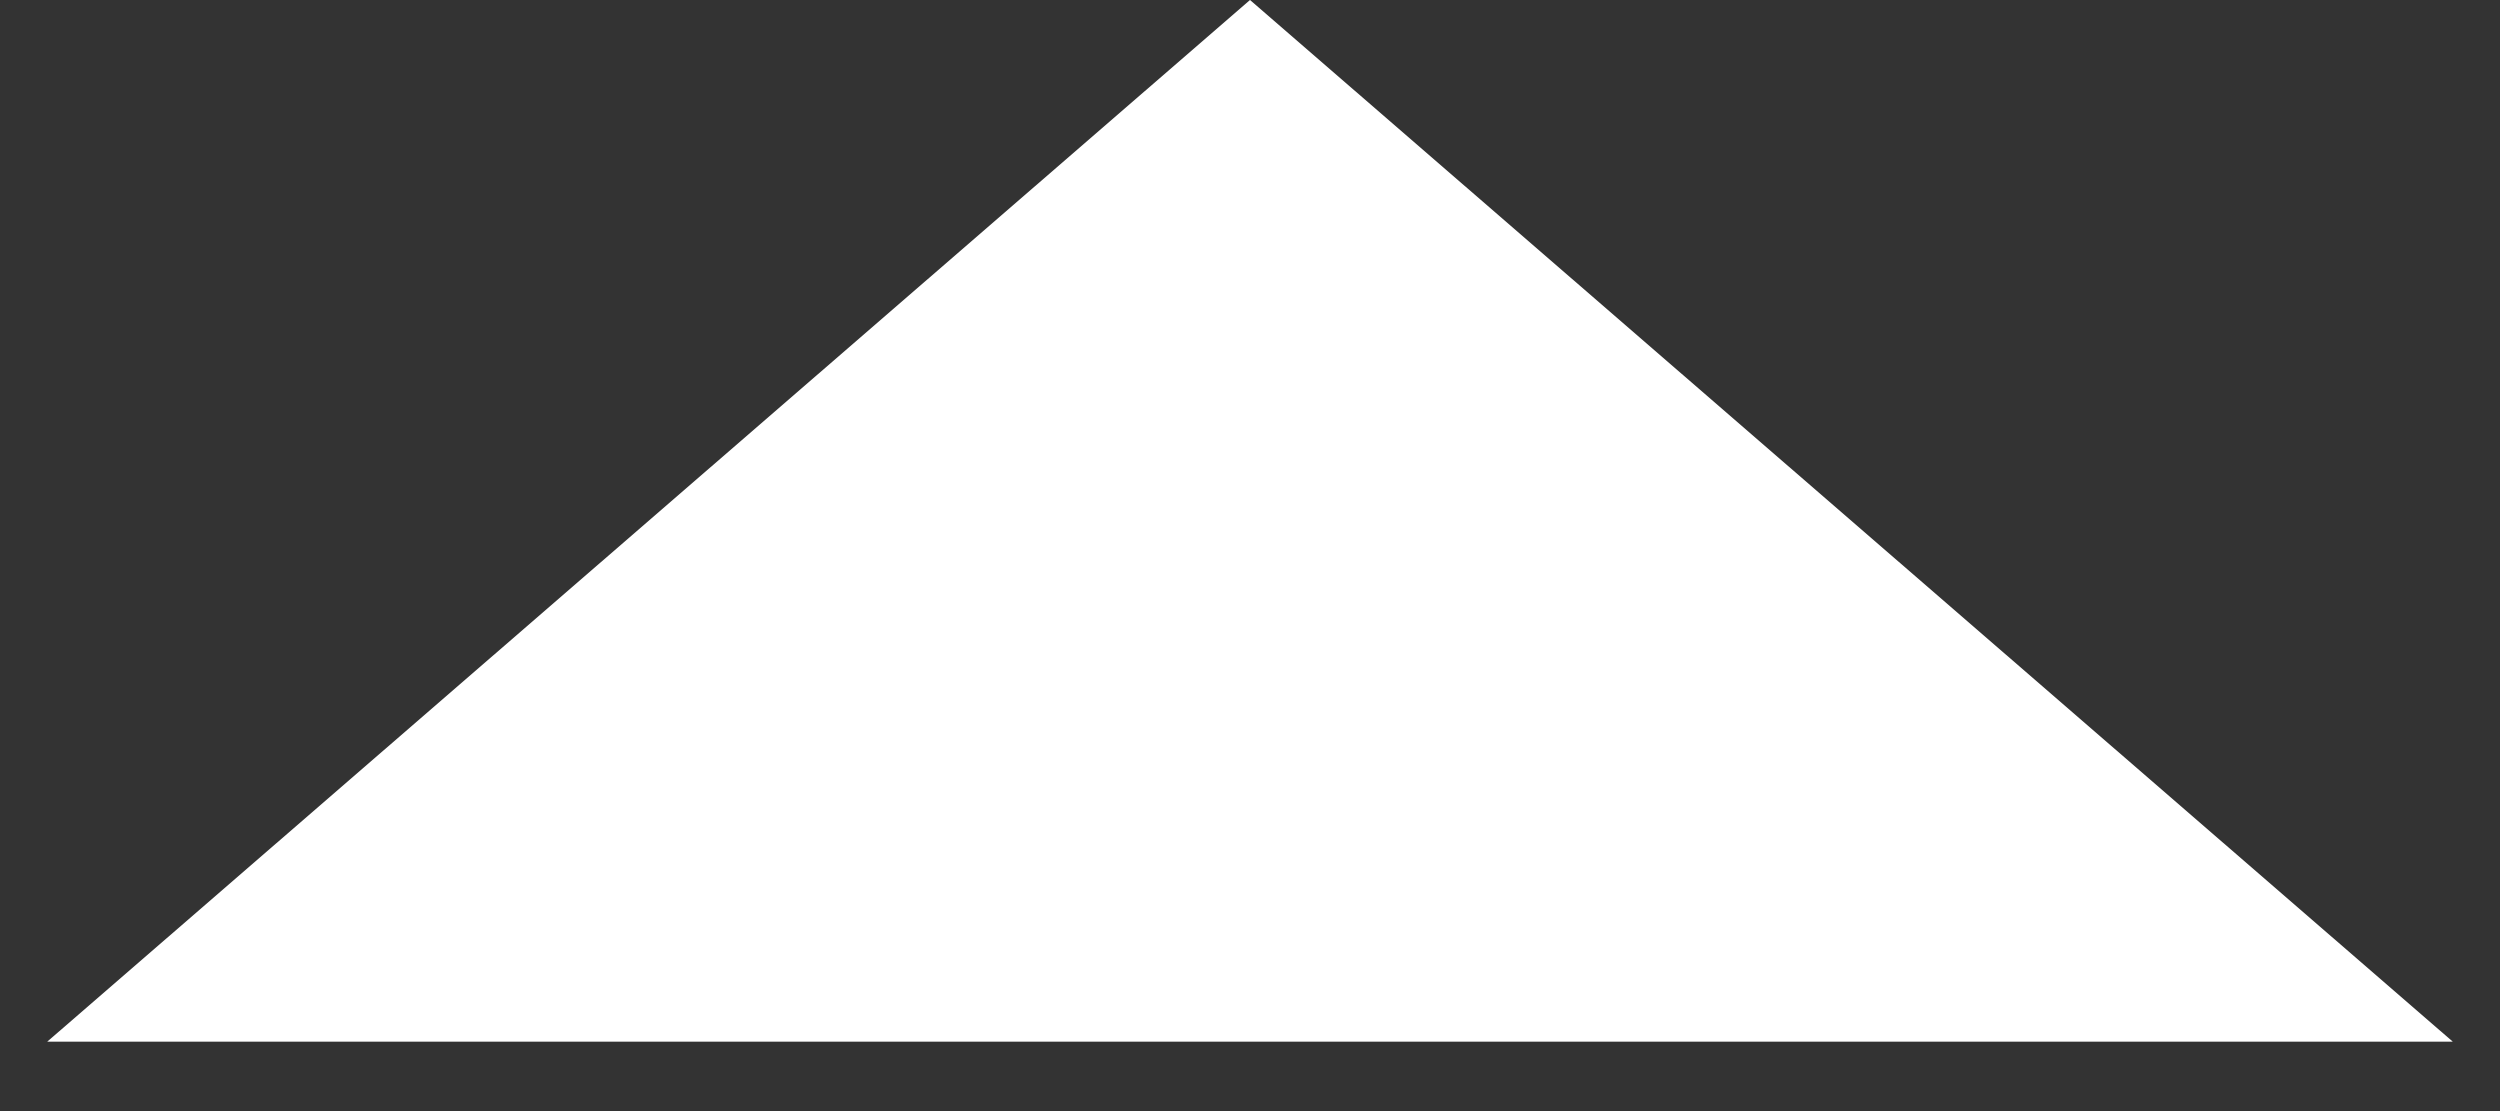 <svg xmlns="http://www.w3.org/2000/svg" fill="none" height="100%" overflow="visible"
    preserveAspectRatio="none" style="display: block;" viewBox="0 0 18 8" width="100%">
    <rect x="0" y="0" width="18" height="8" fill="#333333" stroke="none"/>
    <path d="M9 0L17.66 7.5H0.34L9 0Z" fill="white" id="Polygon 1" />
</svg>